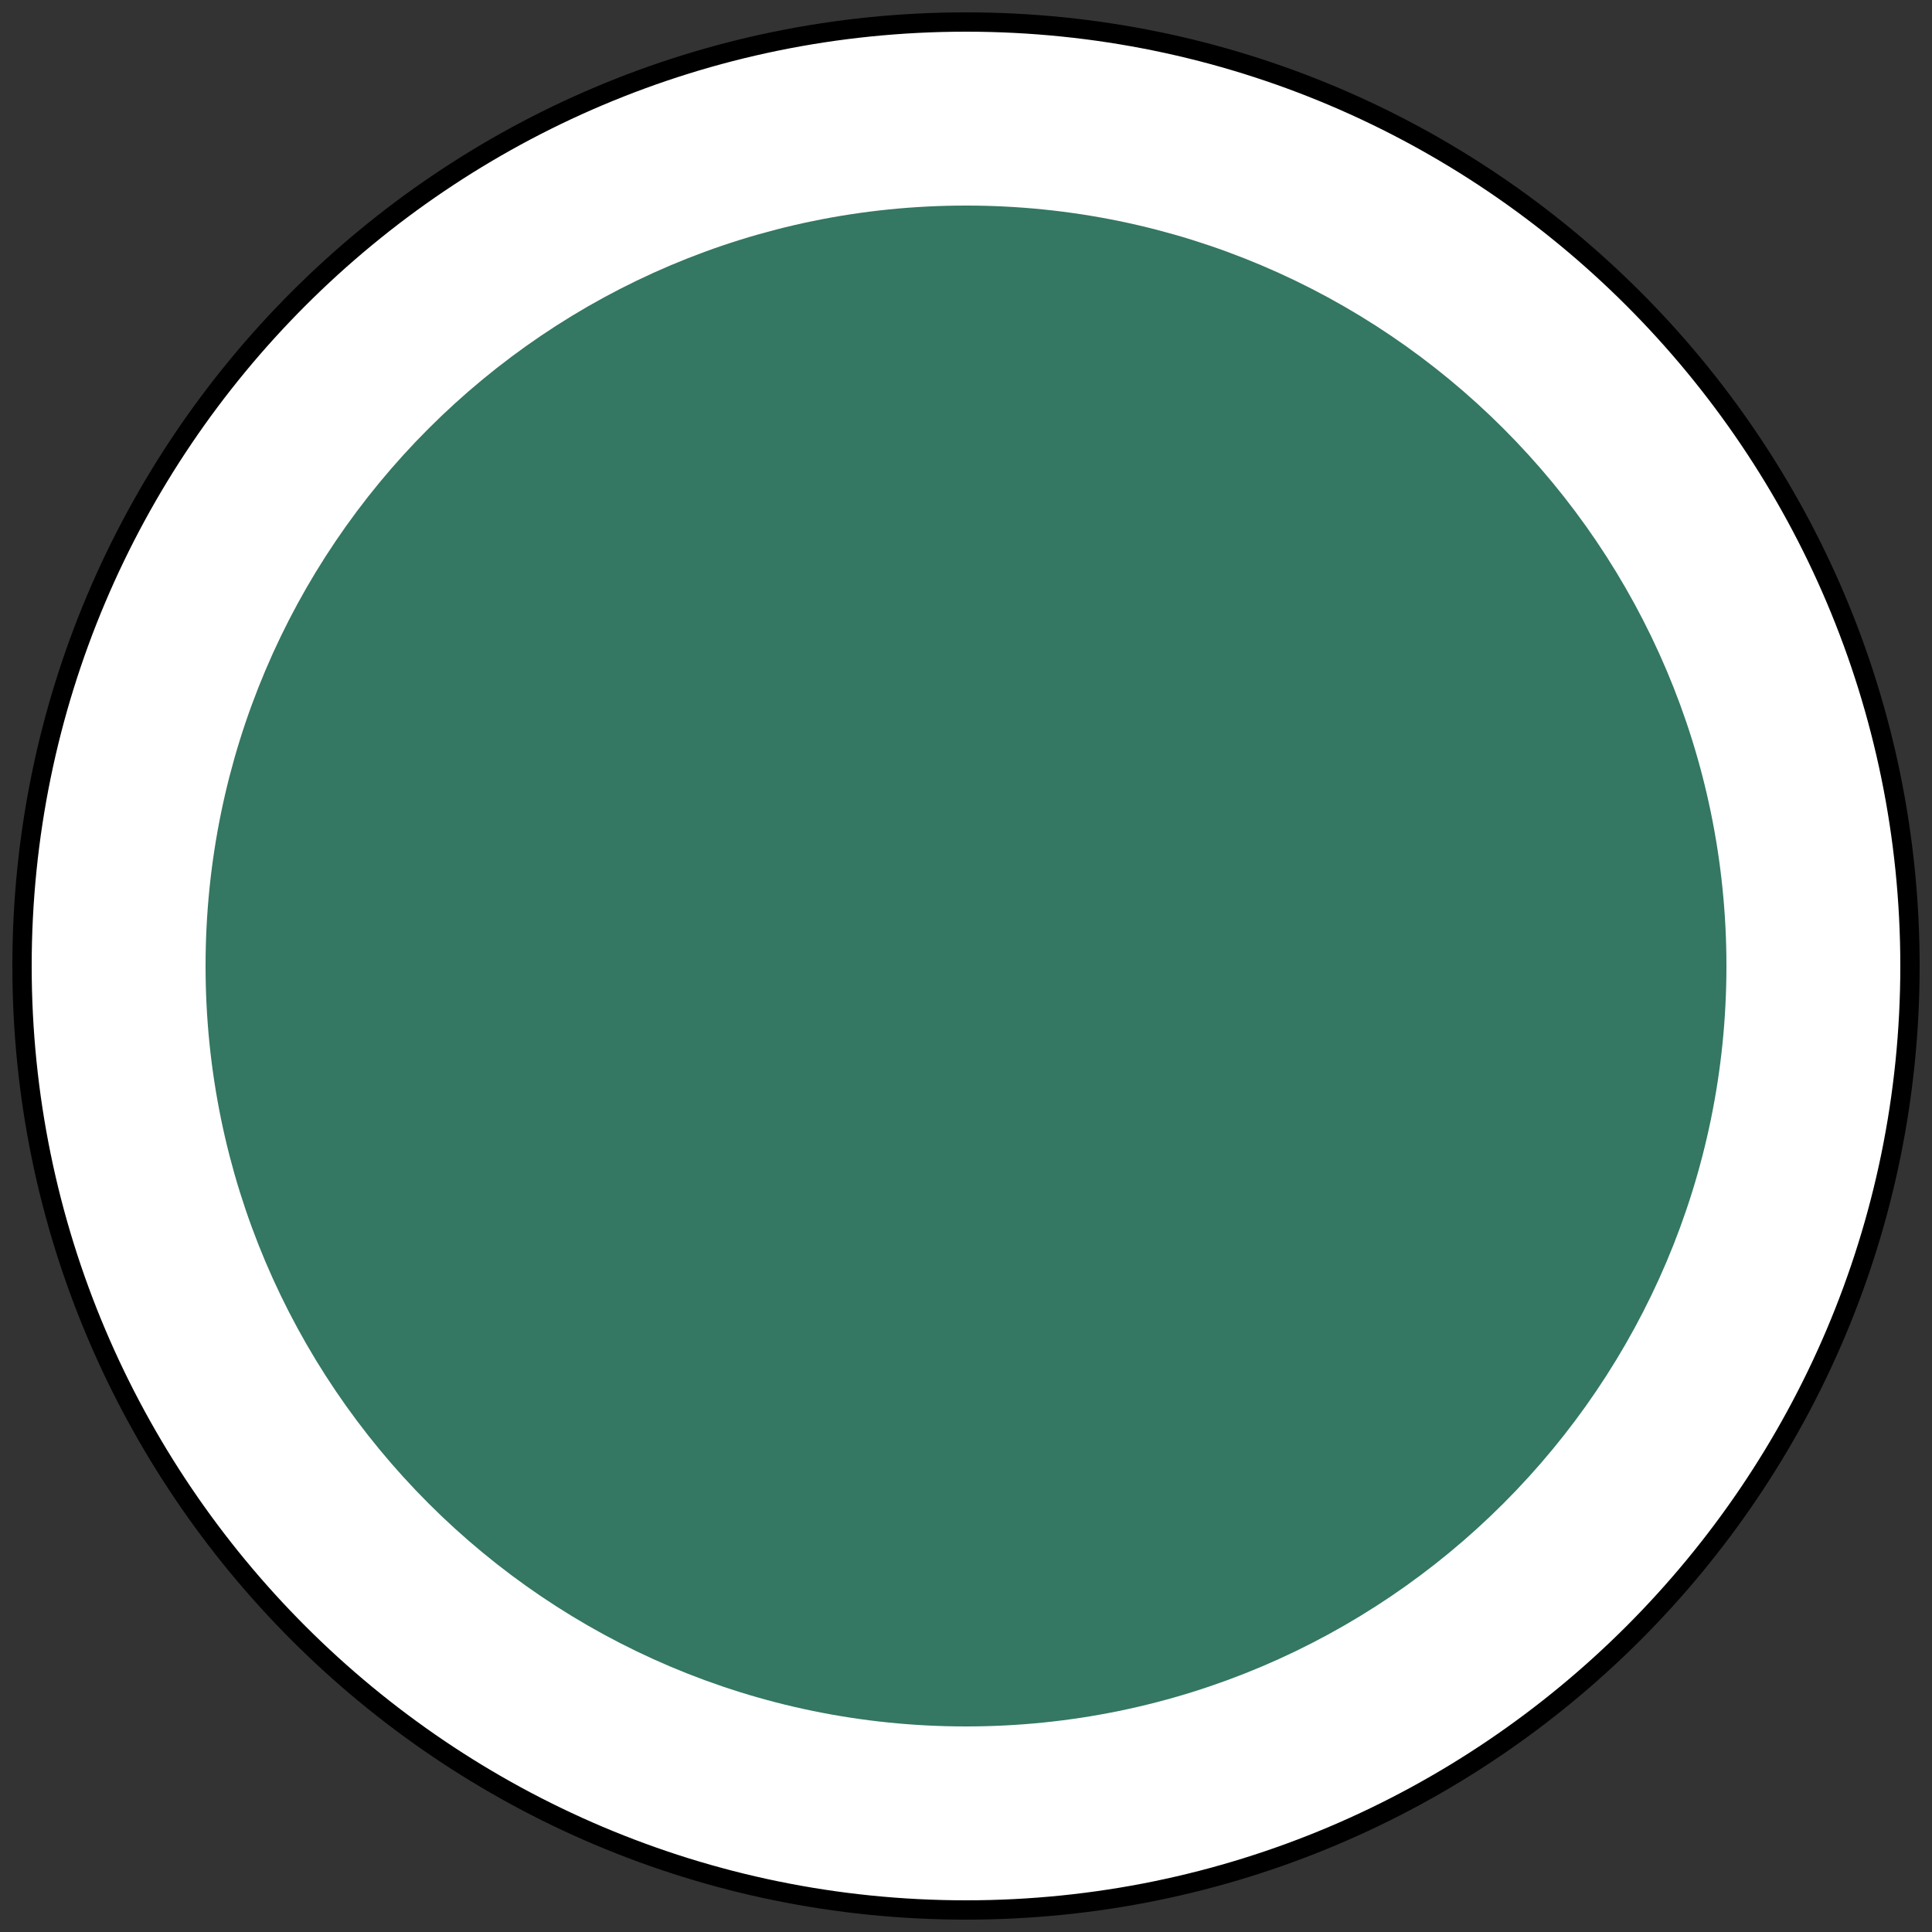 <svg viewBox="0 0 50 50" xmlns="http://www.w3.org/2000/svg" data-name="Layer 1" id="Layer_1">
  <rect x="0" y="0" width="50" height="50" fill="#333333" stroke="none"/>
  <defs>
    <style>
      .cls-1 {
        fill: #347763;
      }

      .cls-1, .cls-2, .cls-3 {
        stroke-width: 0px;
      }

      .cls-2 {
        fill: #000;
      }

      .cls-3 {
        fill: #fff;
      }
    </style>
  </defs>
  <g>
    <path d="M25,49.43C11.53,49.43.57,38.47.57,25S11.53.57,25,.57s24.43,10.96,24.43,24.43-10.96,24.43-24.43,24.43Z" class="cls-3"></path>
    <path d="M25,.82c13.34,0,24.18,10.85,24.18,24.18s-10.85,24.18-24.18,24.18S.82,38.34.82,25,11.66.82,25,.82M25,.32C11.37.32.32,11.37.32,25s11.05,24.68,24.68,24.68,24.68-11.05,24.68-24.68S38.63.32,25,.32h0Z" class="cls-2"></path>
  </g>
  <path d="M25,44.68c-10.85,0-19.68-8.83-19.68-19.68S14.15,5.32,25,5.32s19.68,8.83,19.68,19.68-8.83,19.68-19.68,19.68Z" class="cls-1"></path>
</svg>